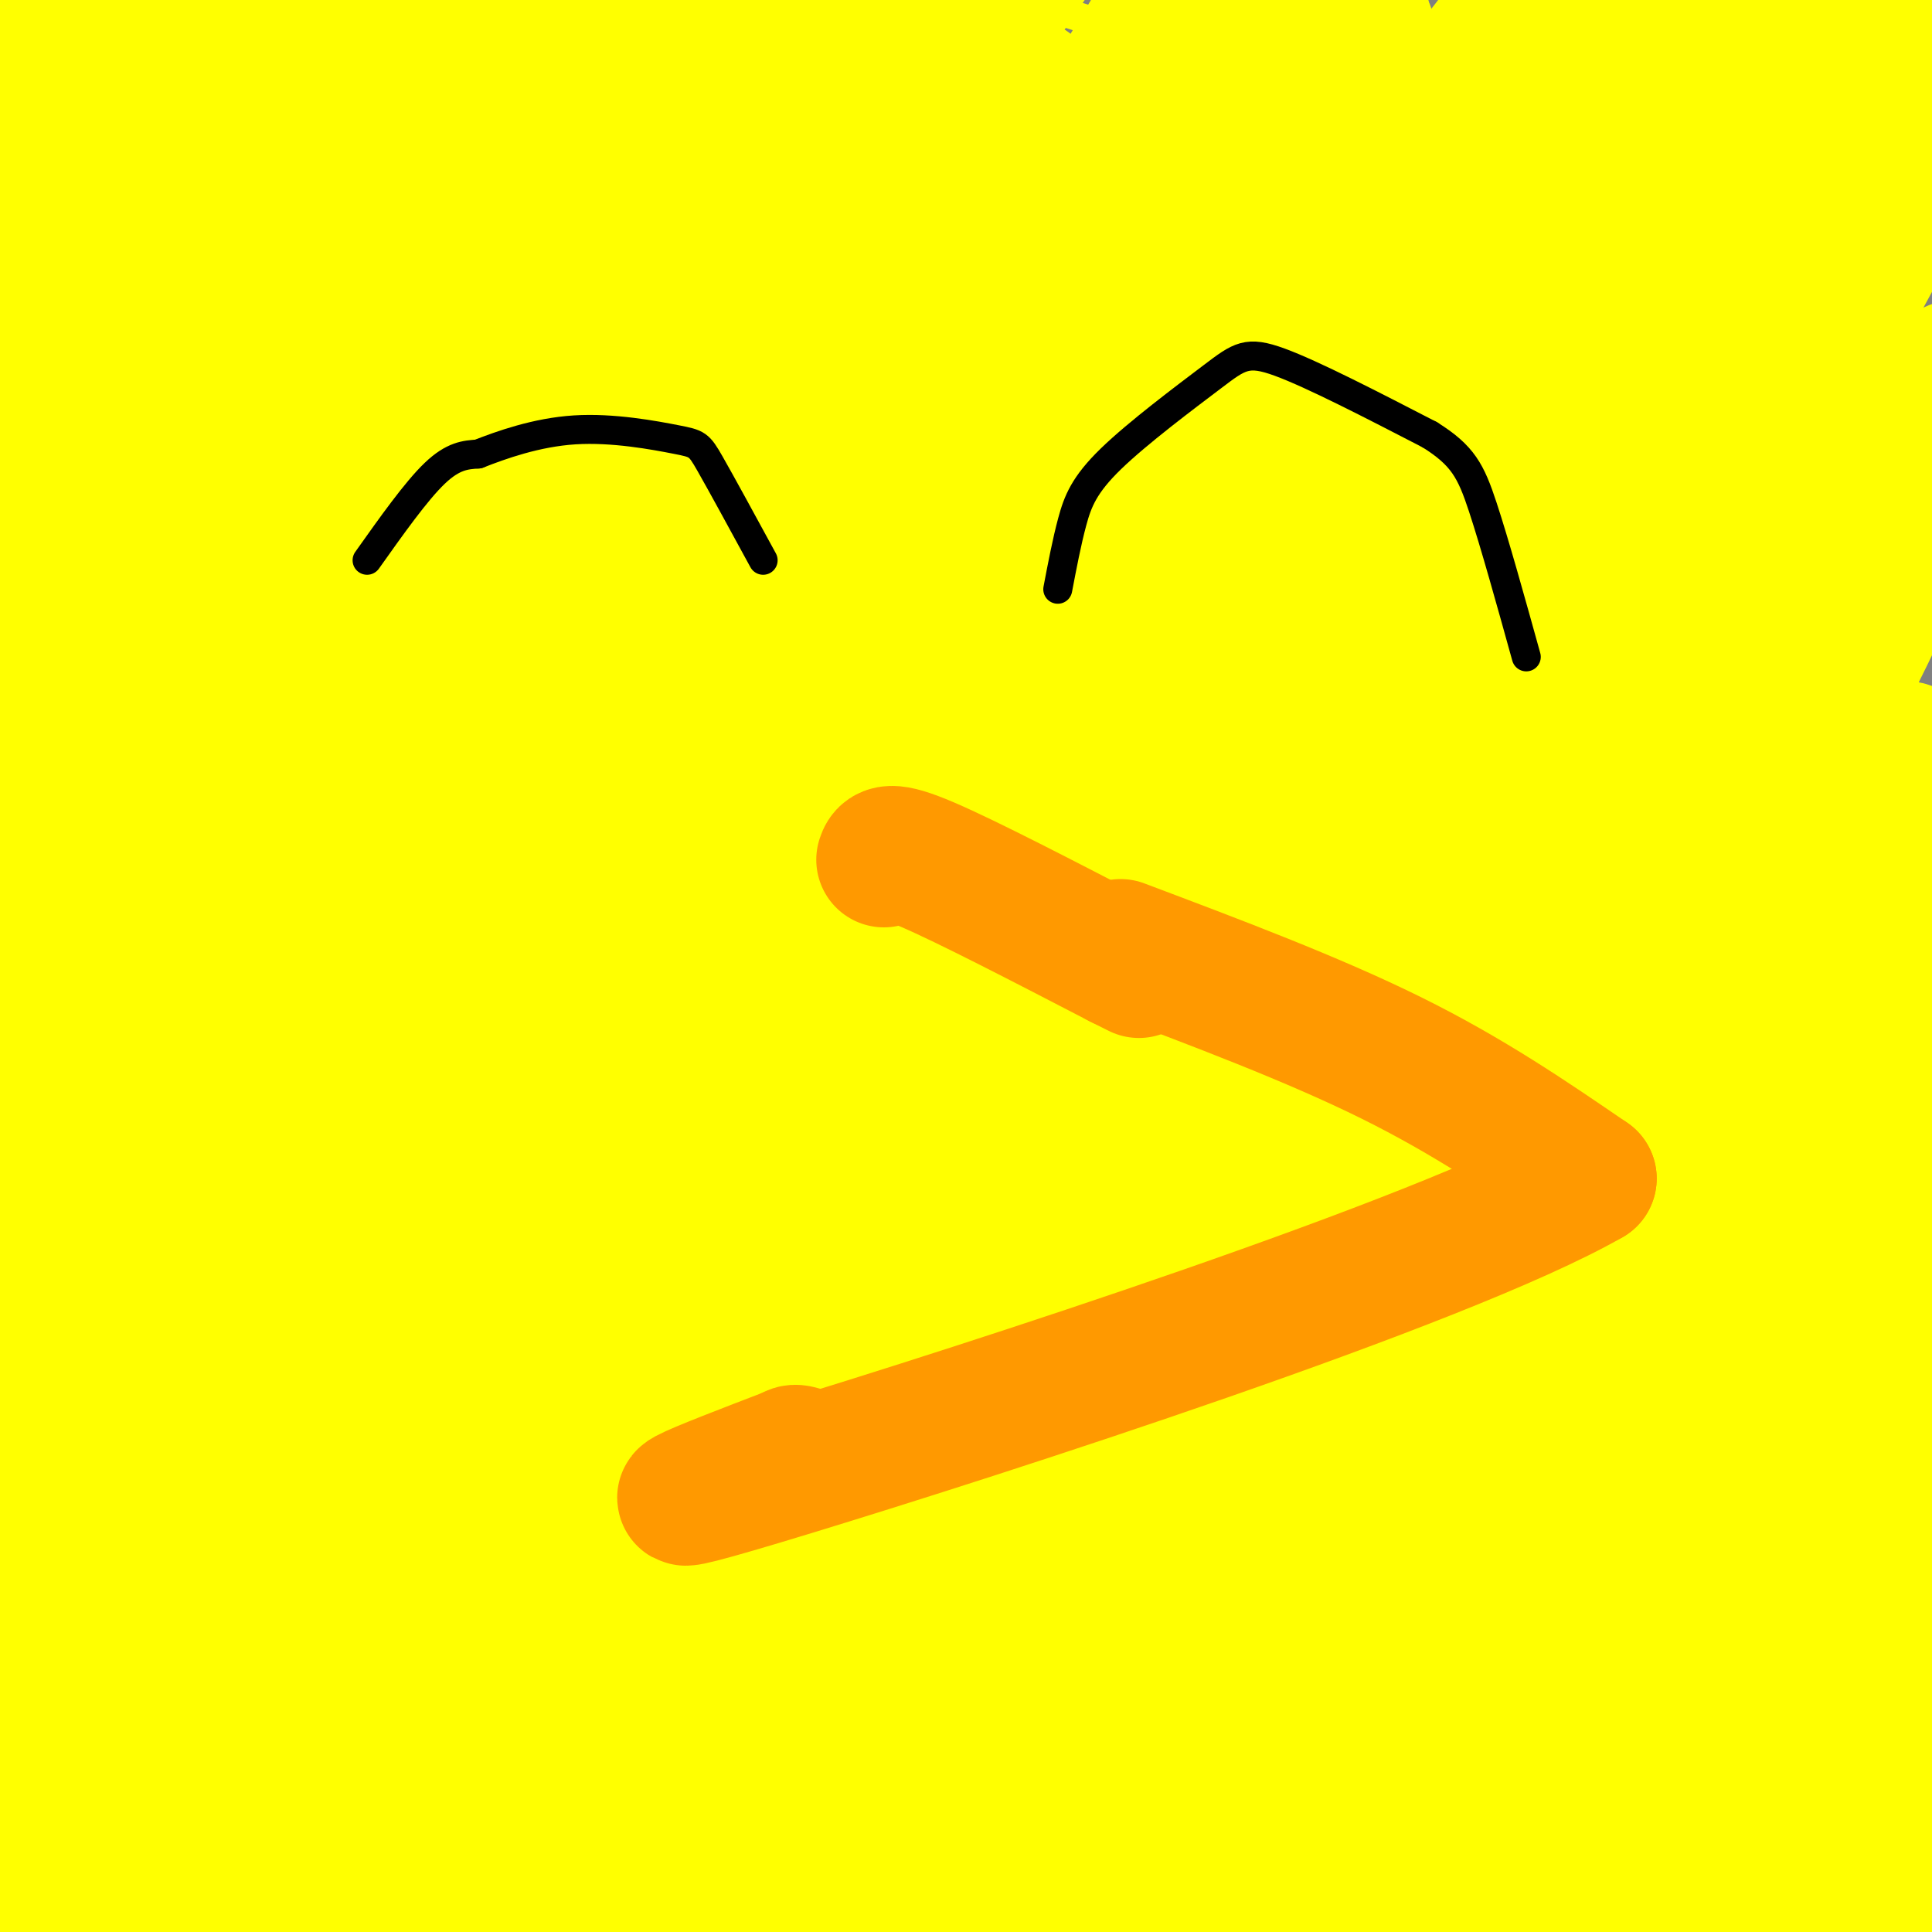 <svg viewBox='0 0 400 400' version='1.1' xmlns='http://www.w3.org/2000/svg' xmlns:xlink='http://www.w3.org/1999/xlink'><rect x="0" y="0" width="400" height="400" fill="#808080" stroke="none"/><g fill='none' stroke='#ffff00' stroke-width='6' stroke-linecap='round' stroke-linejoin='round'><path d='M98,221c10.780,-12.692 21.561,-25.384 31,-34c9.439,-8.616 17.538,-13.156 24,-17c6.462,-3.844 11.287,-6.991 20,-10c8.713,-3.009 21.316,-5.881 26,-6c4.684,-0.119 1.451,2.515 2,3c0.549,0.485 4.879,-1.179 -1,10c-5.879,11.179 -21.967,35.202 -34,51c-12.033,15.798 -20.009,23.371 -31,32c-10.991,8.629 -24.995,18.315 -39,28'/><path d='M96,278c-9.361,7.135 -13.265,10.973 -5,0c8.265,-10.973 28.697,-36.759 58,-67c29.303,-30.241 67.475,-64.939 91,-85c23.525,-20.061 32.403,-25.485 33,-24c0.597,1.485 -7.085,9.878 -22,24c-14.915,14.122 -37.061,33.972 -65,55c-27.939,21.028 -61.670,43.235 -80,53c-18.330,9.765 -21.258,7.088 -25,6c-3.742,-1.088 -8.298,-0.589 5,-16c13.298,-15.411 44.450,-46.734 67,-66c22.550,-19.266 36.500,-26.477 52,-34c15.500,-7.523 32.551,-15.358 44,-20c11.449,-4.642 17.296,-6.090 27,-7c9.704,-0.910 23.267,-1.284 31,0c7.733,1.284 9.638,4.224 11,7c1.362,2.776 2.181,5.388 3,8'/><path d='M321,112c0.696,2.995 0.935,6.481 -5,15c-5.935,8.519 -18.045,22.069 -35,38c-16.955,15.931 -38.756,34.243 -70,50c-31.244,15.757 -71.932,28.959 -95,35c-23.068,6.041 -28.516,4.922 -39,2c-10.484,-2.922 -26.004,-7.648 -35,-11c-8.996,-3.352 -11.467,-5.329 -17,-15c-5.533,-9.671 -14.126,-27.034 -18,-34c-3.874,-6.966 -3.028,-3.533 0,-3c3.028,0.533 8.238,-1.833 24,-5c15.762,-3.167 42.077,-7.134 76,-1c33.923,6.134 75.455,22.370 101,34c25.545,11.630 35.104,18.653 43,25c7.896,6.347 14.129,12.018 20,19c5.871,6.982 11.378,15.277 13,21c1.622,5.723 -0.642,8.875 -10,14c-9.358,5.125 -25.809,12.222 -44,15c-18.191,2.778 -38.122,1.235 -58,-6c-19.878,-7.235 -39.704,-20.164 -56,-33c-16.296,-12.836 -29.062,-25.579 -40,-42c-10.938,-16.421 -20.048,-36.521 -28,-57c-7.952,-20.479 -14.744,-41.339 -6,-53c8.744,-11.661 33.025,-14.125 56,-16c22.975,-1.875 44.643,-3.162 66,0c21.357,3.162 42.404,10.775 58,18c15.596,7.225 25.742,14.064 33,22c7.258,7.936 11.629,16.968 16,26'/><path d='M271,170c3.793,11.167 5.276,26.084 4,39c-1.276,12.916 -5.310,23.831 -9,33c-3.690,9.169 -7.037,16.593 -11,21c-3.963,4.407 -8.541,5.798 -12,9c-3.459,3.202 -5.799,8.216 -23,1c-17.201,-7.216 -49.264,-26.660 -68,-45c-18.736,-18.340 -24.146,-35.576 -30,-55c-5.854,-19.424 -12.153,-41.037 -13,-64c-0.847,-22.963 3.758,-47.275 8,-66c4.242,-18.725 8.121,-31.862 12,-45'/><path d='M268,45c2.732,40.423 5.464,80.845 -1,118c-6.464,37.155 -22.125,71.042 -37,105c-14.875,33.958 -28.964,67.988 -42,94c-13.036,26.012 -25.018,44.006 -37,62'/><path d='M27,383c-7.890,-19.190 -15.780,-38.380 -11,-82c4.780,-43.620 22.231,-111.669 36,-154c13.769,-42.331 23.855,-58.943 34,-74c10.145,-15.057 20.349,-28.558 33,-38c12.651,-9.442 27.750,-14.824 42,-19c14.250,-4.176 27.652,-7.144 47,1c19.348,8.144 44.642,27.401 59,48c14.358,20.599 17.781,42.539 20,67c2.219,24.461 3.234,51.443 -2,83c-5.234,31.557 -16.717,67.688 -29,100c-12.283,32.312 -25.367,60.803 -41,87c-15.633,26.197 -33.817,50.098 -52,74'/><path d='M42,402c-14.162,-34.309 -28.324,-68.618 -35,-97c-6.676,-28.382 -5.865,-50.839 -3,-73c2.865,-22.161 7.783,-44.028 14,-63c6.217,-18.972 13.733,-35.048 22,-47c8.267,-11.952 17.284,-19.780 30,-28c12.716,-8.220 29.132,-16.832 55,-15c25.868,1.832 61.189,14.110 83,25c21.811,10.890 30.112,20.394 38,33c7.888,12.606 15.363,28.315 19,46c3.637,17.685 3.435,37.346 2,54c-1.435,16.654 -4.105,30.300 -12,49c-7.895,18.700 -21.017,42.453 -29,53c-7.983,10.547 -10.828,7.889 -13,11c-2.172,3.111 -3.671,11.992 -20,-2c-16.329,-13.992 -47.486,-50.858 -64,-80c-16.514,-29.142 -18.383,-50.560 -22,-74c-3.617,-23.440 -8.981,-48.901 -9,-74c-0.019,-25.099 5.307,-49.836 8,-69c2.693,-19.164 2.754,-32.757 11,-41c8.246,-8.243 24.677,-11.138 43,-11c18.323,0.138 38.537,3.308 55,13c16.463,9.692 29.174,25.906 37,41c7.826,15.094 10.768,29.066 14,45c3.232,15.934 6.755,33.828 -6,77c-12.755,43.172 -41.787,111.620 -63,156c-21.213,44.380 -34.606,64.690 -48,85'/><path d='M36,404c-6.432,-28.589 -12.863,-57.178 -15,-85c-2.137,-27.822 0.021,-54.878 14,-102c13.979,-47.122 39.778,-114.309 49,-142c9.222,-27.691 1.866,-15.886 14,-24c12.134,-8.114 43.758,-36.148 69,-47c25.242,-10.852 44.102,-4.522 61,1c16.898,5.522 31.834,10.235 46,26c14.166,15.765 27.563,42.581 33,65c5.437,22.419 2.916,40.441 -4,65c-6.916,24.559 -18.225,55.655 -32,85c-13.775,29.345 -30.016,56.939 -46,81c-15.984,24.061 -31.710,44.589 -46,59c-14.290,14.411 -27.145,22.706 -40,31'/><path d='M29,384c-10.000,-16.750 -20.000,-33.500 -27,-49c-7.000,-15.500 -11.000,-29.750 -15,-44'/><path d='M23,148c27.600,-20.394 55.200,-40.789 77,-50c21.800,-9.211 37.800,-7.240 55,-4c17.200,3.240 35.599,7.748 50,14c14.401,6.252 24.805,14.247 33,28c8.195,13.753 14.180,33.262 18,48c3.820,14.738 5.473,24.703 1,49c-4.473,24.297 -15.073,62.926 -29,92c-13.927,29.074 -31.180,48.593 -40,56c-8.820,7.407 -9.208,2.702 -17,-2c-7.792,-4.702 -22.988,-9.401 -40,-36c-17.012,-26.599 -35.838,-75.099 -45,-112c-9.162,-36.901 -8.659,-62.204 -6,-90c2.659,-27.796 7.474,-58.085 14,-83c6.526,-24.915 14.763,-44.458 23,-64'/><path d='M340,16c10.405,17.214 20.810,34.429 20,74c-0.810,39.571 -12.833,101.500 -28,144c-15.167,42.500 -33.476,65.571 -53,91c-19.524,25.429 -40.262,53.214 -61,81'/><path d='M3,385c0.000,0.000 -28.000,-66.000 -28,-66'/><path d='M39,64c0.000,0.000 79.000,-101.000 79,-101'/><path d='M291,55c-10.644,37.422 -21.289,74.844 -41,116c-19.711,41.156 -48.489,86.044 -77,126c-28.511,39.956 -56.756,74.978 -85,110'/></g>
<g fill='none' stroke='#ffff00' stroke-width='28' stroke-linecap='round' stroke-linejoin='round'><path d='M138,187c57.250,-58.250 114.500,-116.500 144,-148c29.500,-31.500 31.250,-36.250 33,-41'/><path d='M281,34c-65.044,65.978 -130.089,131.956 -171,174c-40.911,42.044 -57.689,60.156 -81,89c-23.311,28.844 -53.156,68.422 -83,108'/><path d='M108,147c0.000,0.000 120.000,-177.000 120,-177'/><path d='M308,26c-29.000,41.917 -58.000,83.833 -98,150c-40.000,66.167 -91.000,156.583 -142,247'/><path d='M108,352c87.277,-141.742 174.555,-283.485 218,-344c43.445,-60.515 43.059,-39.804 -31,57c-74.059,96.804 -221.791,269.699 -276,331c-54.209,61.301 -14.895,11.007 32,-57c46.895,-68.007 101.371,-153.726 137,-213c35.629,-59.274 52.412,-92.103 64,-107c11.588,-14.897 17.980,-11.864 -37,66c-54.980,77.864 -171.332,230.558 -181,236c-9.668,5.442 87.349,-136.368 134,-203c46.651,-66.632 42.937,-58.087 45,-59c2.063,-0.913 9.901,-11.284 15,-14c5.099,-2.716 7.457,2.224 0,24c-7.457,21.776 -24.728,60.388 -42,99'/><path d='M186,168c-21.467,40.067 -54.133,90.733 -82,133c-27.867,42.267 -50.933,76.133 -74,110'/><path d='M62,369c62.000,-103.250 124.000,-206.500 164,-275c40.000,-68.500 58.000,-102.250 76,-136'/><path d='M259,59c0.000,0.000 -252.000,416.000 -252,416'/><path d='M50,396c37.047,-59.589 74.095,-119.178 103,-170c28.905,-50.822 49.668,-92.878 76,-140c26.332,-47.122 58.233,-99.311 52,-82c-6.233,17.311 -50.601,104.122 -89,171c-38.399,66.878 -70.828,113.822 -98,158c-27.172,44.178 -49.086,85.589 -71,127'/><path d='M86,372c31.063,-49.683 62.126,-99.367 93,-159c30.874,-59.633 61.559,-129.216 74,-156c12.441,-26.784 6.637,-10.771 -2,12c-8.637,22.771 -20.109,52.299 -40,88c-19.891,35.701 -48.201,77.573 -80,120c-31.799,42.427 -67.085,85.408 -90,112c-22.915,26.592 -33.457,36.796 -44,47'/><path d='M46,324c0.000,0.000 241.000,-390.000 241,-390'/><path d='M175,141c0.000,0.000 -203.000,346.000 -203,346'/><path d='M71,304c35.167,-66.167 70.333,-132.333 113,-206c42.667,-73.667 92.833,-154.833 143,-236'/><path d='M203,104c0.000,0.000 -199.000,313.000 -199,313'/><path d='M93,259c47.289,-81.533 94.578,-163.067 109,-182c14.422,-18.933 -4.022,24.733 -45,86c-40.978,61.267 -104.489,140.133 -168,219'/><path d='M48,259c27.405,-43.339 54.810,-86.679 80,-133c25.190,-46.321 48.167,-95.625 64,-119c15.833,-23.375 24.524,-20.821 -14,50c-38.524,70.821 -124.262,209.911 -210,349'/><path d='M19,315c23.810,-35.185 47.619,-70.369 79,-128c31.381,-57.631 70.333,-137.708 87,-164c16.667,-26.292 11.048,1.202 -28,75c-39.048,73.798 -111.524,193.899 -184,314'/><path d='M71,244c33.250,-64.500 66.500,-129.000 92,-183c25.500,-54.000 43.250,-97.500 61,-141'/><path d='M157,69c0.000,0.000 -230.000,374.000 -230,374'/><path d='M98,134c0.000,0.000 112.000,-187.000 112,-187'/><path d='M171,39c0.000,0.000 -199.000,314.000 -199,314'/><path d='M48,220c47.792,-91.119 95.583,-182.238 113,-212c17.417,-29.762 4.458,1.833 -16,37c-20.458,35.167 -48.417,73.905 -77,112c-28.583,38.095 -57.792,75.548 -87,113'/><path d='M43,167c28.333,-42.917 56.667,-85.833 76,-117c19.333,-31.167 29.667,-50.583 40,-70'/><path d='M100,78c0.000,0.000 -161.000,244.000 -161,244'/><path d='M14,179c0.000,0.000 110.000,-181.000 110,-181'/><path d='M116,16c0.000,0.000 -149.000,223.000 -149,223'/><path d='M45,120c0.000,0.000 75.000,-131.000 75,-131'/><path d='M83,56c0.000,0.000 -110.000,149.000 -110,149'/><path d='M41,94c19.667,-34.578 39.333,-69.156 51,-85c11.667,-15.844 15.333,-12.956 -2,11c-17.333,23.956 -55.667,68.978 -94,114'/><path d='M50,52c0.000,0.000 36.000,-54.000 36,-54'/><path d='M79,16c0.000,0.000 -89.000,124.000 -89,124'/><path d='M17,73c0.000,0.000 67.000,-101.000 67,-101'/><path d='M26,56c0.000,0.000 -41.000,54.000 -41,54'/><path d='M15,32c7.267,-13.156 14.533,-26.311 16,-27c1.467,-0.689 -2.867,11.089 -10,23c-7.133,11.911 -17.067,23.956 -27,36'/><path d='M5,2c-1.434,8.335 -2.868,16.670 -4,37c-1.132,20.330 -1.963,52.656 0,74c1.963,21.344 6.721,31.708 9,45c2.279,13.292 2.080,29.512 3,-1c0.920,-30.512 2.960,-107.756 5,-185'/><path d='M25,104c0.000,0.000 24.000,-120.000 24,-120'/><path d='M17,54c0.000,0.000 -38.000,132.000 -38,132'/><path d='M-1,210c0.000,0.000 55.000,-234.000 55,-234'/><path d='M13,142c0.000,0.000 -28.000,133.000 -28,133'/><path d='M23,195c3.667,-32.083 7.333,-64.167 9,-97c1.667,-32.833 1.333,-66.417 1,-100'/><path d='M33,0c-6.250,44.667 -12.500,89.333 -22,132c-9.500,42.667 -22.250,83.333 -35,124'/><path d='M12,274c15.042,-51.690 30.083,-103.381 40,-140c9.917,-36.619 14.708,-58.167 7,-36c-7.708,22.167 -27.917,88.048 -43,142c-15.083,53.952 -25.042,95.976 -35,138'/><path d='M21,230c0.000,0.000 47.000,-236.000 47,-236'/><path d='M46,25c0.000,0.000 -47.000,127.000 -47,127'/><path d='M1,221c8.378,-18.911 16.756,-37.822 30,-73c13.244,-35.178 31.356,-86.622 40,-116c8.644,-29.378 7.822,-36.689 7,-44'/><path d='M56,18c-3.867,23.244 -7.733,46.489 -13,86c-5.267,39.511 -11.933,95.289 -6,77c5.933,-18.289 24.467,-110.644 43,-203'/><path d='M89,18c0.000,0.000 -101.000,417.000 -101,417'/><path d='M51,250c8.806,-26.936 17.612,-53.872 30,-107c12.388,-53.128 28.357,-132.447 20,-122c-8.357,10.447 -41.041,110.661 -58,179c-16.959,68.339 -18.194,104.805 -18,125c0.194,20.195 1.817,24.121 5,27c3.183,2.879 7.928,4.711 12,10c4.072,5.289 7.473,14.036 31,-5c23.527,-19.036 67.180,-65.856 95,-106c27.820,-40.144 39.806,-73.613 55,-115c15.194,-41.387 33.597,-90.694 52,-140'/><path d='M259,55c-4.917,24.167 -9.833,48.333 -43,112c-33.167,63.667 -94.583,166.833 -156,270'/><path d='M180,220c44.209,-74.250 88.418,-148.501 106,-177c17.582,-28.499 8.537,-11.247 1,7c-7.537,18.247 -13.567,37.489 -28,70c-14.433,32.511 -37.271,78.291 -65,129c-27.729,50.709 -60.351,106.345 -79,141c-18.649,34.655 -23.324,48.327 -28,62'/><path d='M158,324c26.500,-48.167 53.000,-96.333 80,-151c27.000,-54.667 54.500,-115.833 82,-177'/><path d='M320,15c-7.333,26.083 -14.667,52.167 -51,119c-36.333,66.833 -101.667,174.417 -167,282'/><path d='M153,321c0.000,0.000 183.000,-338.000 183,-338'/><path d='M320,49c-35.667,69.911 -71.333,139.822 -102,194c-30.667,54.178 -56.333,92.622 -71,117c-14.667,24.378 -18.333,34.689 -22,45'/><path d='M175,330c54.500,-94.833 109.000,-189.667 148,-255c39.000,-65.333 62.500,-101.167 86,-137'/><path d='M358,59c-45.764,73.351 -91.527,146.703 -123,201c-31.473,54.297 -48.654,89.541 -62,111c-13.346,21.459 -22.856,29.133 25,-45c47.856,-74.133 153.076,-230.074 180,-266c26.924,-35.926 -24.450,48.164 -79,138c-54.550,89.836 -112.275,185.418 -170,281'/><path d='M192,336c0.000,0.000 182.000,-380.000 182,-380'/><path d='M236,211c0.000,0.000 -154.000,280.000 -154,280'/><path d='M203,291c27.083,-43.917 54.167,-87.833 88,-137c33.833,-49.167 74.417,-103.583 115,-158'/><path d='M403,12c-31.800,55.356 -63.600,110.711 -96,159c-32.400,48.289 -65.400,89.511 -92,129c-26.600,39.489 -46.800,77.244 -67,115'/><path d='M199,324c27.622,-52.422 55.244,-104.844 88,-160c32.756,-55.156 70.644,-113.044 100,-162c29.356,-48.956 50.178,-88.978 71,-129'/><path d='M321,178c-36.833,58.417 -73.667,116.833 -101,163c-27.333,46.167 -45.167,80.083 -63,114'/><path d='M237,331c0.000,0.000 181.000,-333.000 181,-333'/><path d='M331,174c-11.917,12.417 -23.833,24.833 -57,77c-33.167,52.167 -87.583,144.083 -142,236'/><path d='M231,329c27.010,-45.700 54.020,-91.400 78,-128c23.980,-36.600 44.931,-64.098 61,-85c16.069,-20.902 27.256,-35.206 33,-39c5.744,-3.794 6.045,2.921 -4,27c-10.045,24.079 -30.435,65.521 -61,113c-30.565,47.479 -71.304,100.994 -100,145c-28.696,44.006 -45.348,78.503 -62,113'/><path d='M224,370c17.969,-39.525 35.939,-79.050 60,-124c24.061,-44.950 54.214,-95.326 68,-118c13.786,-22.674 11.205,-17.645 8,-6c-3.205,11.645 -7.034,29.905 -20,59c-12.966,29.095 -35.068,69.026 -60,109c-24.932,39.974 -52.695,79.993 -69,106c-16.305,26.007 -21.153,38.004 -26,50'/><path d='M271,289c46.956,-77.600 93.911,-155.200 118,-190c24.089,-34.800 25.311,-26.800 -11,39c-36.311,65.800 -110.156,189.400 -184,313'/><path d='M277,321c43.250,-68.369 86.500,-136.738 102,-159c15.500,-22.262 3.250,1.583 -11,31c-14.250,29.417 -30.500,64.405 -64,125c-33.500,60.595 -84.250,146.798 -135,233'/><path d='M307,311c18.721,-36.222 37.442,-72.443 53,-101c15.558,-28.557 27.954,-49.448 33,-54c5.046,-4.552 2.743,7.236 -7,32c-9.743,24.764 -26.927,62.504 -52,105c-25.073,42.496 -58.037,89.748 -91,137'/><path d='M209,387c19.560,-26.845 39.119,-53.690 57,-77c17.881,-23.310 34.083,-43.083 37,-36c2.917,7.083 -7.452,41.024 -24,78c-16.548,36.976 -39.274,76.988 -62,117'/><path d='M319,388c0.000,0.000 89.000,-206.000 89,-206'/><path d='M361,330c0.000,0.000 -114.000,186.000 -114,186'/><path d='M317,376c0.000,0.000 93.000,-122.000 93,-122'/><path d='M405,286c0.000,0.000 -142.000,222.000 -142,222'/><path d='M364,268c7.595,-22.381 15.190,-44.762 20,-44c4.810,0.762 6.833,24.667 -4,56c-10.833,31.333 -34.524,70.095 -63,112c-28.476,41.905 -61.738,86.952 -95,132'/><path d='M273,337c39.867,-56.000 79.733,-112.000 101,-139c21.267,-27.000 23.933,-25.000 27,-25c3.067,0.000 6.533,-2.000 10,-4'/><path d='M378,258c0.000,0.000 -113.000,170.000 -113,170'/><path d='M281,356c18.898,-33.231 37.796,-66.461 49,-85c11.204,-18.539 14.713,-22.386 18,-25c3.287,-2.614 6.353,-3.993 8,-5c1.647,-1.007 1.874,-1.641 1,7c-0.874,8.641 -2.851,26.557 -17,55c-14.149,28.443 -40.471,67.412 -66,101c-25.529,33.588 -50.264,61.794 -75,90'/><path d='M340,341c9.812,-7.421 19.624,-14.842 27,-19c7.376,-4.158 12.317,-5.053 16,-5c3.683,0.053 6.107,1.053 7,6c0.893,4.947 0.255,13.842 -5,30c-5.255,16.158 -15.128,39.579 -25,63'/><path d='M383,386c0.000,0.000 45.000,-75.000 45,-75'/><path d='M370,389c0.000,0.000 -27.000,40.000 -27,40'/><path d='M358,396c0.000,0.000 53.000,-57.000 53,-57'/><path d='M387,386c0.000,0.000 -17.000,22.000 -17,22'/><path d='M378,398c0.000,0.000 39.000,-53.000 39,-53'/><path d='M401,396c2.898,-5.886 5.796,-11.771 0,-18c-5.796,-6.229 -20.285,-12.801 -27,-13c-6.715,-0.199 -5.657,5.975 -6,12c-0.343,6.025 -2.088,11.900 0,15c2.088,3.100 8.008,3.424 13,3c4.992,-0.424 9.057,-1.597 12,-4c2.943,-2.403 4.764,-6.037 6,-9c1.236,-2.963 1.886,-5.253 0,-13c-1.886,-7.747 -6.309,-20.949 -10,-28c-3.691,-7.051 -6.649,-7.952 -8,-12c-1.351,-4.048 -1.094,-11.244 -9,-2c-7.906,9.244 -23.973,34.927 -32,51c-8.027,16.073 -8.013,22.537 -8,29'/><path d='M368,384c4.750,-11.411 9.500,-22.822 12,-34c2.500,-11.178 2.751,-22.124 1,-37c-1.751,-14.876 -5.503,-33.682 -8,-45c-2.497,-11.318 -3.738,-15.147 -11,-19c-7.262,-3.853 -20.544,-7.729 -27,-10c-6.456,-2.271 -6.086,-2.937 -21,9c-14.914,11.937 -45.111,36.478 -63,53c-17.889,16.522 -23.470,25.025 -29,37c-5.530,11.975 -11.009,27.421 -14,40c-2.991,12.579 -3.496,22.289 -4,32'/><path d='M371,351c3.451,-51.026 6.902,-102.052 5,-138c-1.902,-35.948 -9.157,-56.817 -18,-78c-8.843,-21.183 -19.274,-42.680 -29,-59c-9.726,-16.320 -18.748,-27.463 -32,-35c-13.252,-7.537 -30.735,-11.468 -42,-12c-11.265,-0.532 -16.313,2.336 -21,6c-4.687,3.664 -9.015,8.124 -15,16c-5.985,7.876 -13.628,19.166 -25,44c-11.372,24.834 -26.472,63.210 -33,88c-6.528,24.790 -4.484,35.993 1,51c5.484,15.007 14.408,33.816 31,51c16.592,17.184 40.852,32.742 66,44c25.148,11.258 51.185,18.217 81,19c29.815,0.783 63.407,-4.608 97,-10'/><path d='M213,18c-22.077,8.715 -44.153,17.431 -72,40c-27.847,22.569 -61.463,58.993 -81,86c-19.537,27.007 -24.995,44.599 -30,66c-5.005,21.401 -9.558,46.613 -8,69c1.558,22.387 9.227,41.950 19,61c9.773,19.050 21.649,37.586 51,54c29.351,16.414 76.175,30.707 123,45'/><path d='M283,6c-7.917,7.250 -15.833,14.500 -24,25c-8.167,10.500 -16.583,24.250 -25,38'/></g>
<g fill='none' stroke='#ff9900' stroke-width='28' stroke-linecap='round' stroke-linejoin='round'><path d='M232,196c19.917,7.500 39.833,15.000 56,23c16.167,8.000 28.583,16.500 41,25'/><path d='M329,244c-30.289,17.356 -126.511,48.244 -165,60c-38.489,11.756 -19.244,4.378 0,-3'/><path d='M164,301c0.333,-0.500 1.167,-0.250 2,0'/><path d='M183,178c0.417,-1.250 0.833,-2.500 9,1c8.167,3.500 24.083,11.750 40,20'/><path d='M232,199c6.667,3.333 3.333,1.667 0,0'/></g>
<g fill='none' stroke='#000000' stroke-width='6' stroke-linecap='round' stroke-linejoin='round'><path d='M76,116c5.083,-7.167 10.167,-14.333 14,-18c3.833,-3.667 6.417,-3.833 9,-4'/><path d='M99,94c4.726,-1.856 12.040,-4.498 20,-5c7.960,-0.502 16.566,1.134 21,2c4.434,0.866 4.695,0.962 7,5c2.305,4.038 6.652,12.019 11,20'/><path d='M219,122c0.936,-4.912 1.872,-9.825 3,-14c1.128,-4.175 2.447,-7.614 8,-13c5.553,-5.386 15.341,-12.719 21,-17c5.659,-4.281 7.188,-5.509 14,-3c6.812,2.509 18.906,8.754 31,15'/><path d='M296,90c6.867,4.289 8.533,7.511 11,15c2.467,7.489 5.733,19.244 9,31'/></g>
</svg>